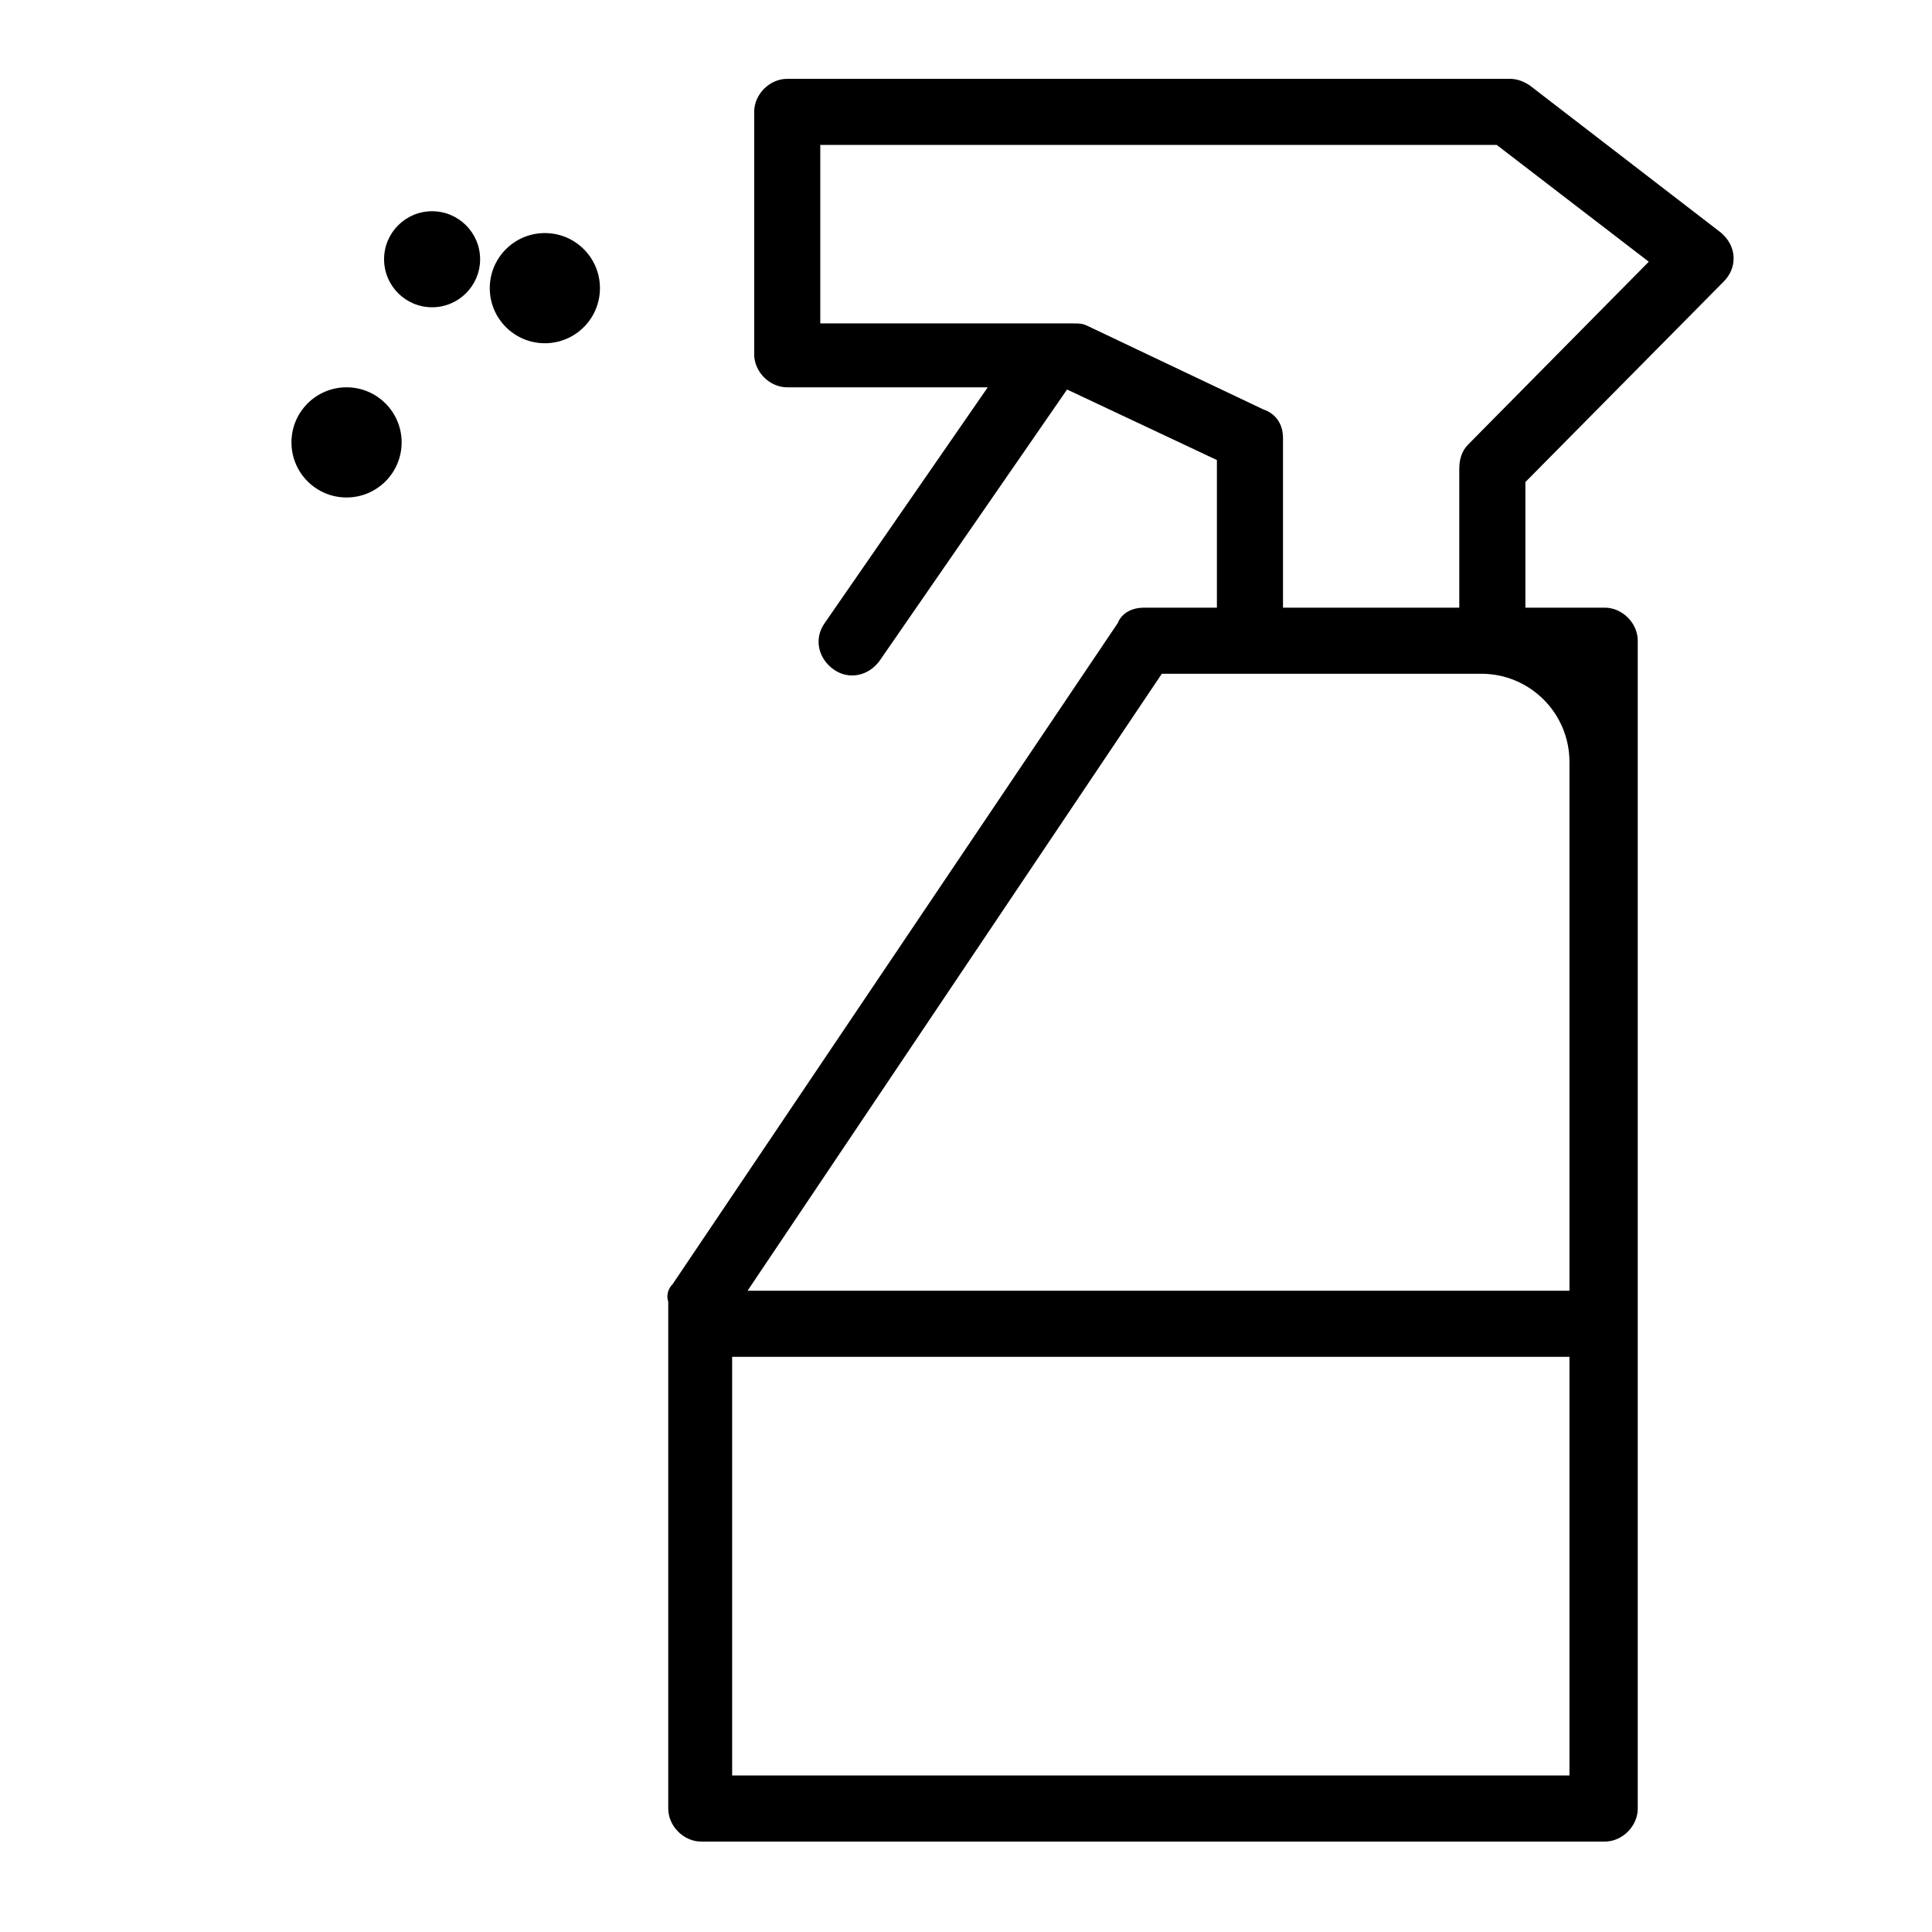 <?xml version="1.0" encoding="UTF-8"?> <svg xmlns="http://www.w3.org/2000/svg" width="113" height="113" viewBox="0 0 113 113" fill="none"> <path d="M100.817 16.468C101.59 15.694 101.59 14.534 100.817 13.761L100.688 13.632L89.475 4.997C89.089 4.74 88.702 4.611 88.316 4.611H46.044C45.013 4.611 44.111 5.513 44.111 6.544V20.72C44.111 21.751 45.013 22.654 46.044 22.654H57.772L48.235 36.443C47.591 37.345 47.848 38.505 48.751 39.15C49.653 39.794 50.812 39.536 51.457 38.634L62.411 22.782L71.175 26.907V35.541H66.922C66.278 35.541 65.633 35.799 65.376 36.443L39.343 75.106C39.085 75.364 38.956 75.751 39.085 76.137V105.779C39.085 106.81 39.987 107.712 41.018 107.712H93.857C94.888 107.712 95.79 106.81 95.79 105.779V37.474C95.79 36.443 94.888 35.541 93.857 35.541H89.218V28.195L100.817 16.468ZM42.822 103.846V79.359H91.795V103.846H42.822ZM91.795 75.493H43.724L67.953 39.407H86.64C89.487 39.407 91.795 41.715 91.795 44.562V75.493ZM75.041 35.541V25.618C75.041 24.844 74.655 24.2 73.881 23.942L63.571 19.045C63.313 18.916 63.056 18.916 62.798 18.916H47.977V8.477H87.542L96.435 15.308L85.867 26.004C85.48 26.391 85.351 26.907 85.351 27.422V35.541H75.041Z" fill="black"></path> <path d="M31.868 20.076C33.648 20.076 35.09 18.633 35.09 16.854C35.09 15.074 33.648 13.632 31.868 13.632C30.089 13.632 28.646 15.074 28.646 16.854C28.646 18.633 30.089 20.076 31.868 20.076Z" fill="black"></path> <path d="M20.269 29.097C22.048 29.097 23.491 27.655 23.491 25.875C23.491 24.096 22.048 22.653 20.269 22.653C18.489 22.653 17.047 24.096 17.047 25.875C17.047 27.655 18.489 29.097 20.269 29.097Z" fill="black"></path> <path d="M25.272 17.972C26.823 17.972 28.081 16.714 28.081 15.164C28.081 13.613 26.823 12.355 25.272 12.355C23.722 12.355 22.464 13.613 22.464 15.164C22.464 16.714 23.722 17.972 25.272 17.972Z" fill="black"></path> </svg> 